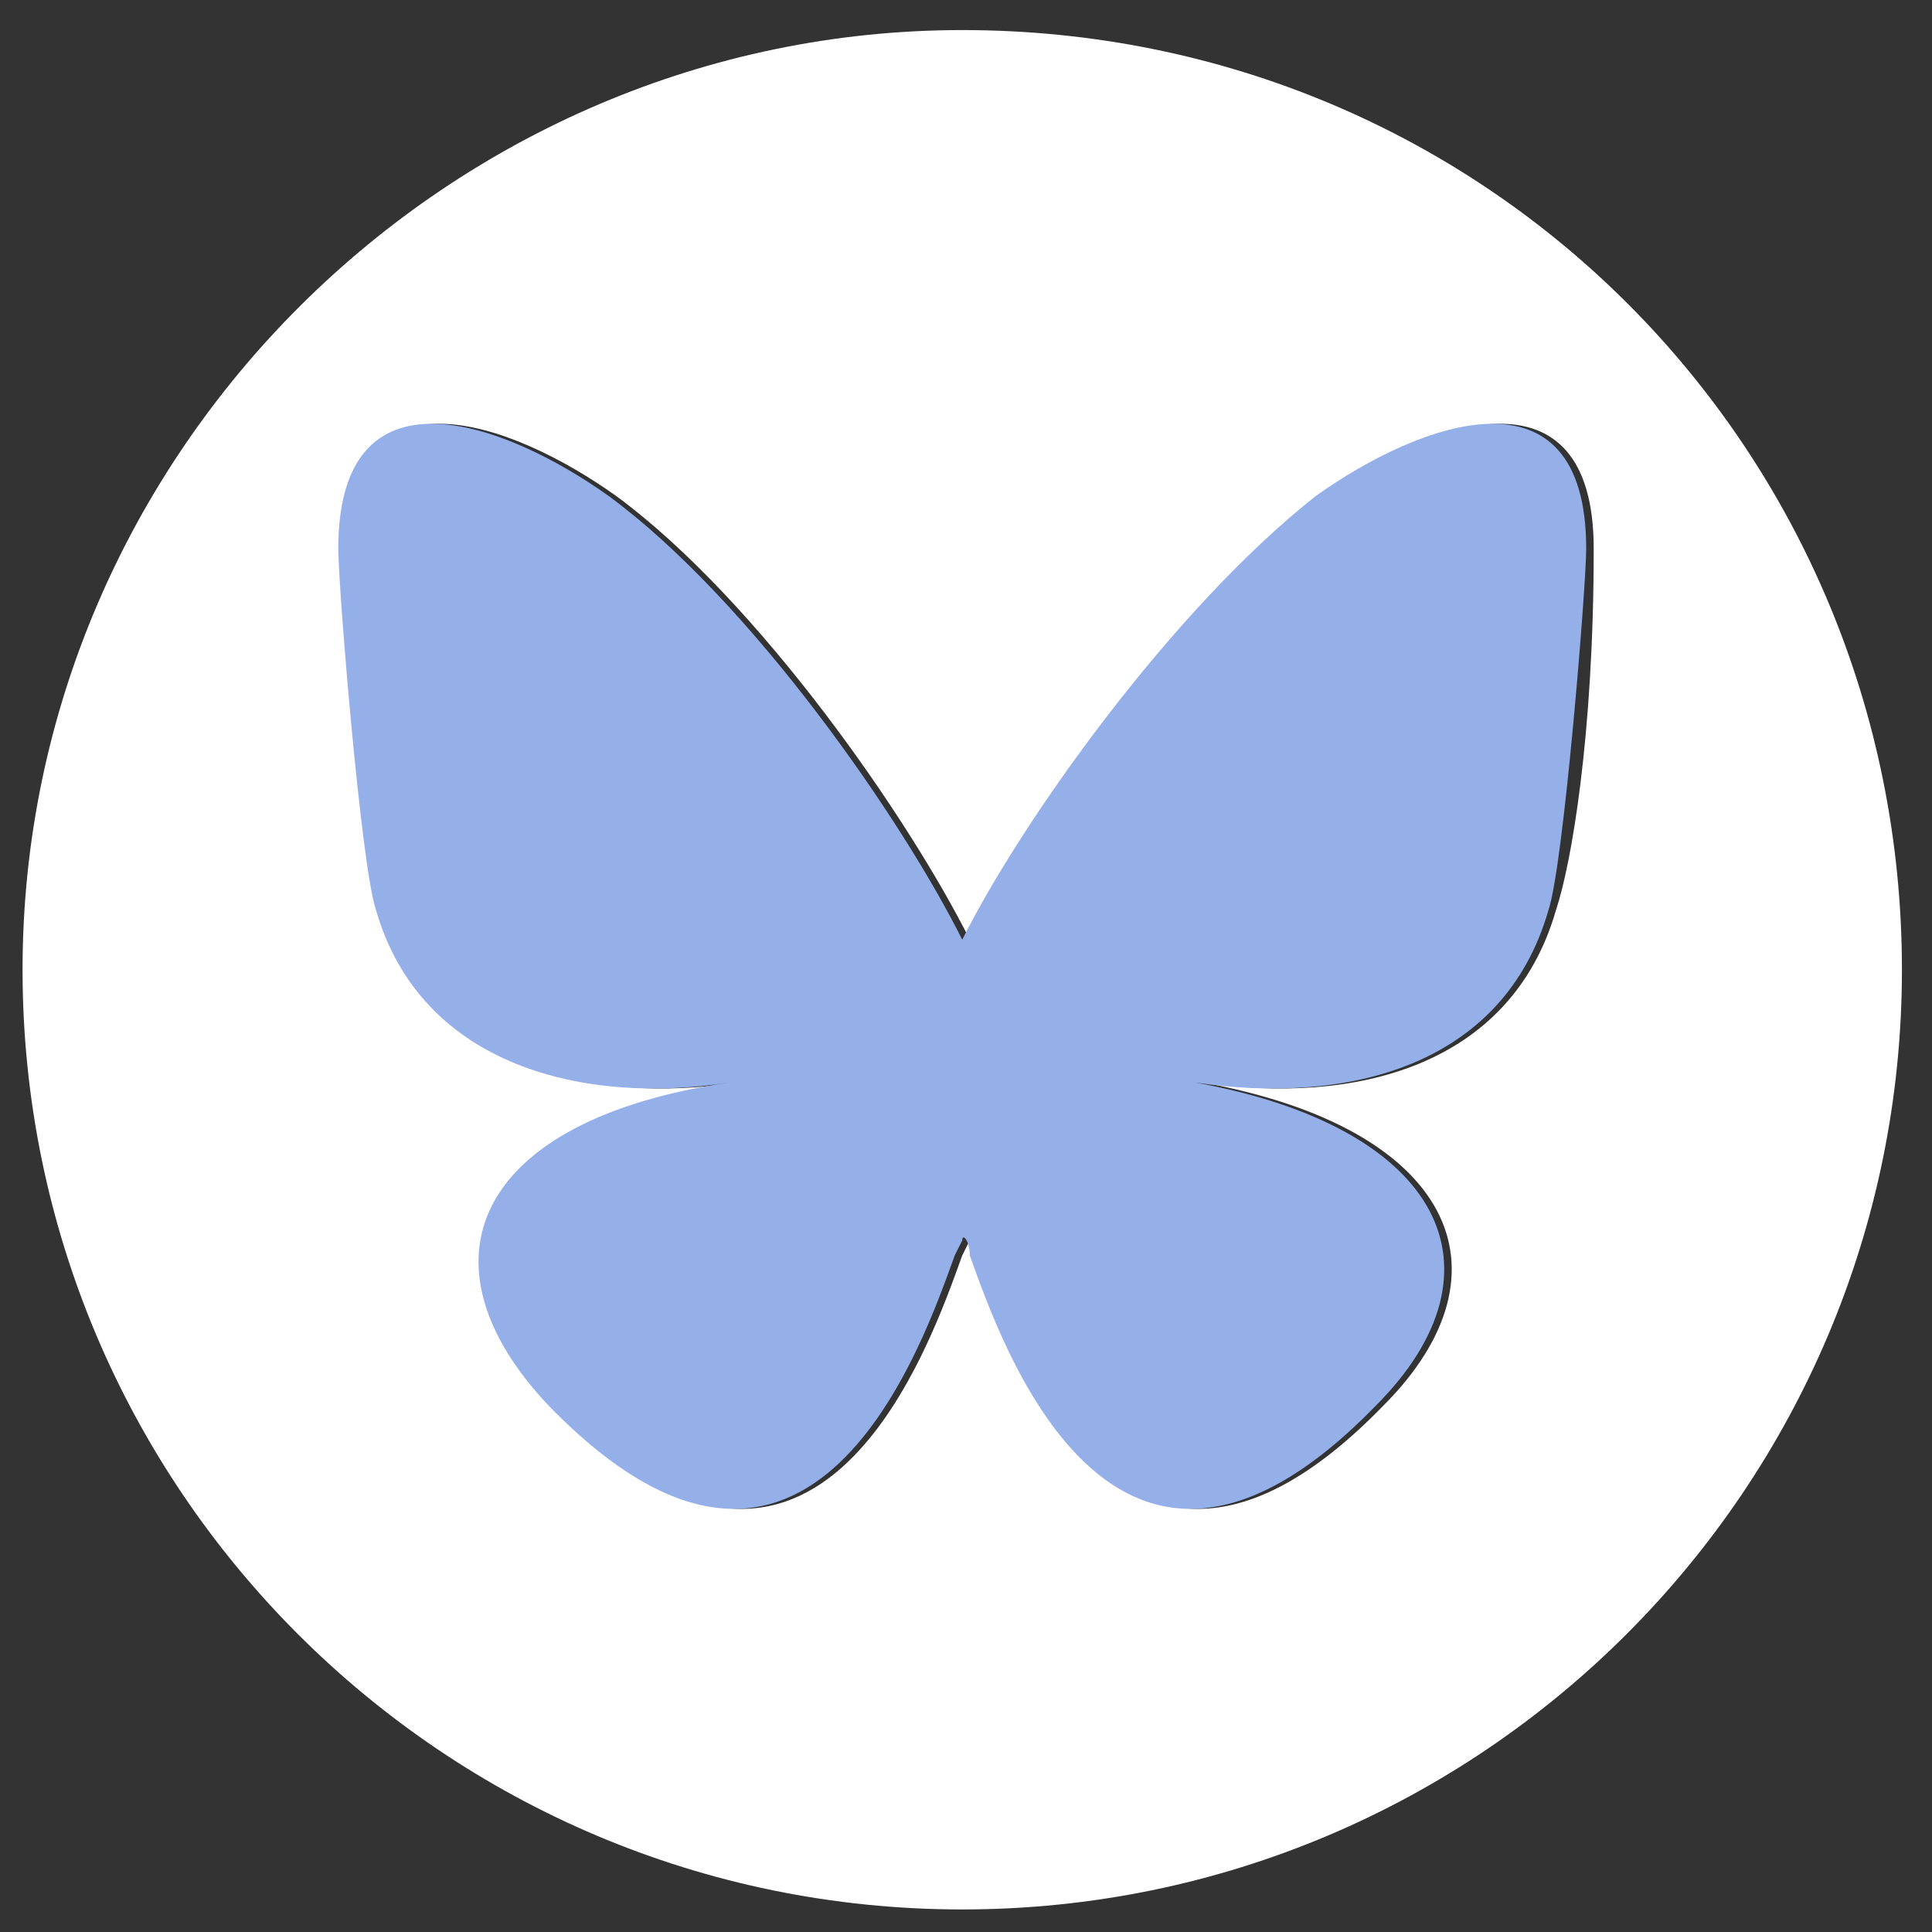 <?xml version="1.0" encoding="UTF-8"?>
<svg id="svg2" xmlns="http://www.w3.org/2000/svg" width="25.7" height="25.7" version="1.1" xmlns:cc="http://creativecommons.org/ns#" xmlns:dc="http://purl.org/dc/elements/1.1/" xmlns:inkscape="http://www.inkscape.org/namespaces/inkscape" xmlns:rdf="http://www.w3.org/1999/02/22-rdf-syntax-ns#" xmlns:sodipodi="http://sodipodi.sourceforge.net/DTD/sodipodi-0.dtd" xmlns:svg="http://www.w3.org/2000/svg" viewBox="0 0 25.7 25.7">
  <rect x="0" y="0" width="25.7" height="25.7" fill="#333333" stroke="none"/>
  <!-- Generator: Adobe Illustrator 29.2.1, SVG Export Plug-In . SVG Version: 2.1.0 Build 116)  -->
  <defs>
    <style>
      .st0 {
        fill: #fff;
      }

      .st1 {
        fill: #95afe8;
      }
    </style>
  </defs>
  <path class="st0" d="M12.8.4C6,.4.3,6,.3,12.9s5.6,12.5,12.5,12.5,12.5-5.6,12.5-12.5S19.8.4,12.8.4ZM20.7,12.1c-.6,2.1-2.7,2.6-4.7,2.3,3.3.6,4.2,2.5,2.4,4.3-3.5,3.6-5-.9-5.4-2,0-.2-.1-.3-.1-.2,0,0,0,0-.1.2-.4,1.1-1.9,5.6-5.4,2-1.8-1.9-1-3.8,2.4-4.3-1.9.3-4.1-.2-4.7-2.3-.2-.6-.5-4.3-.5-4.8,0-2.5,2.2-1.7,3.6-.7,1.9,1.4,3.9,4.3,4.7,5.9.8-1.6,2.8-4.4,4.7-5.9,1.4-1,3.6-1.8,3.6.7s-.3,4.2-.5,4.8Z"/>
  <path class="st1" d="M21.1,7.3c0,.5-.3,4.2-.5,4.8-.6,2.1-2.7,2.6-4.7,2.3,3.3.6,4.2,2.5,2.4,4.3-3.5,3.6-5-.9-5.4-2,0-.2-.1-.3-.1-.2,0,0,0,0-.1.2-.4,1.1-1.9,5.6-5.4,2-1.8-1.9-1-3.8,2.4-4.3-1.9.3-4.1-.2-4.7-2.3-.2-.6-.5-4.3-.5-4.8,0-2.5,2.2-1.7,3.6-.7,1.9,1.4,3.9,4.3,4.7,5.9.8-1.6,2.8-4.4,4.7-5.9,1.4-1,3.6-1.8,3.6.7Z"/>
</svg>